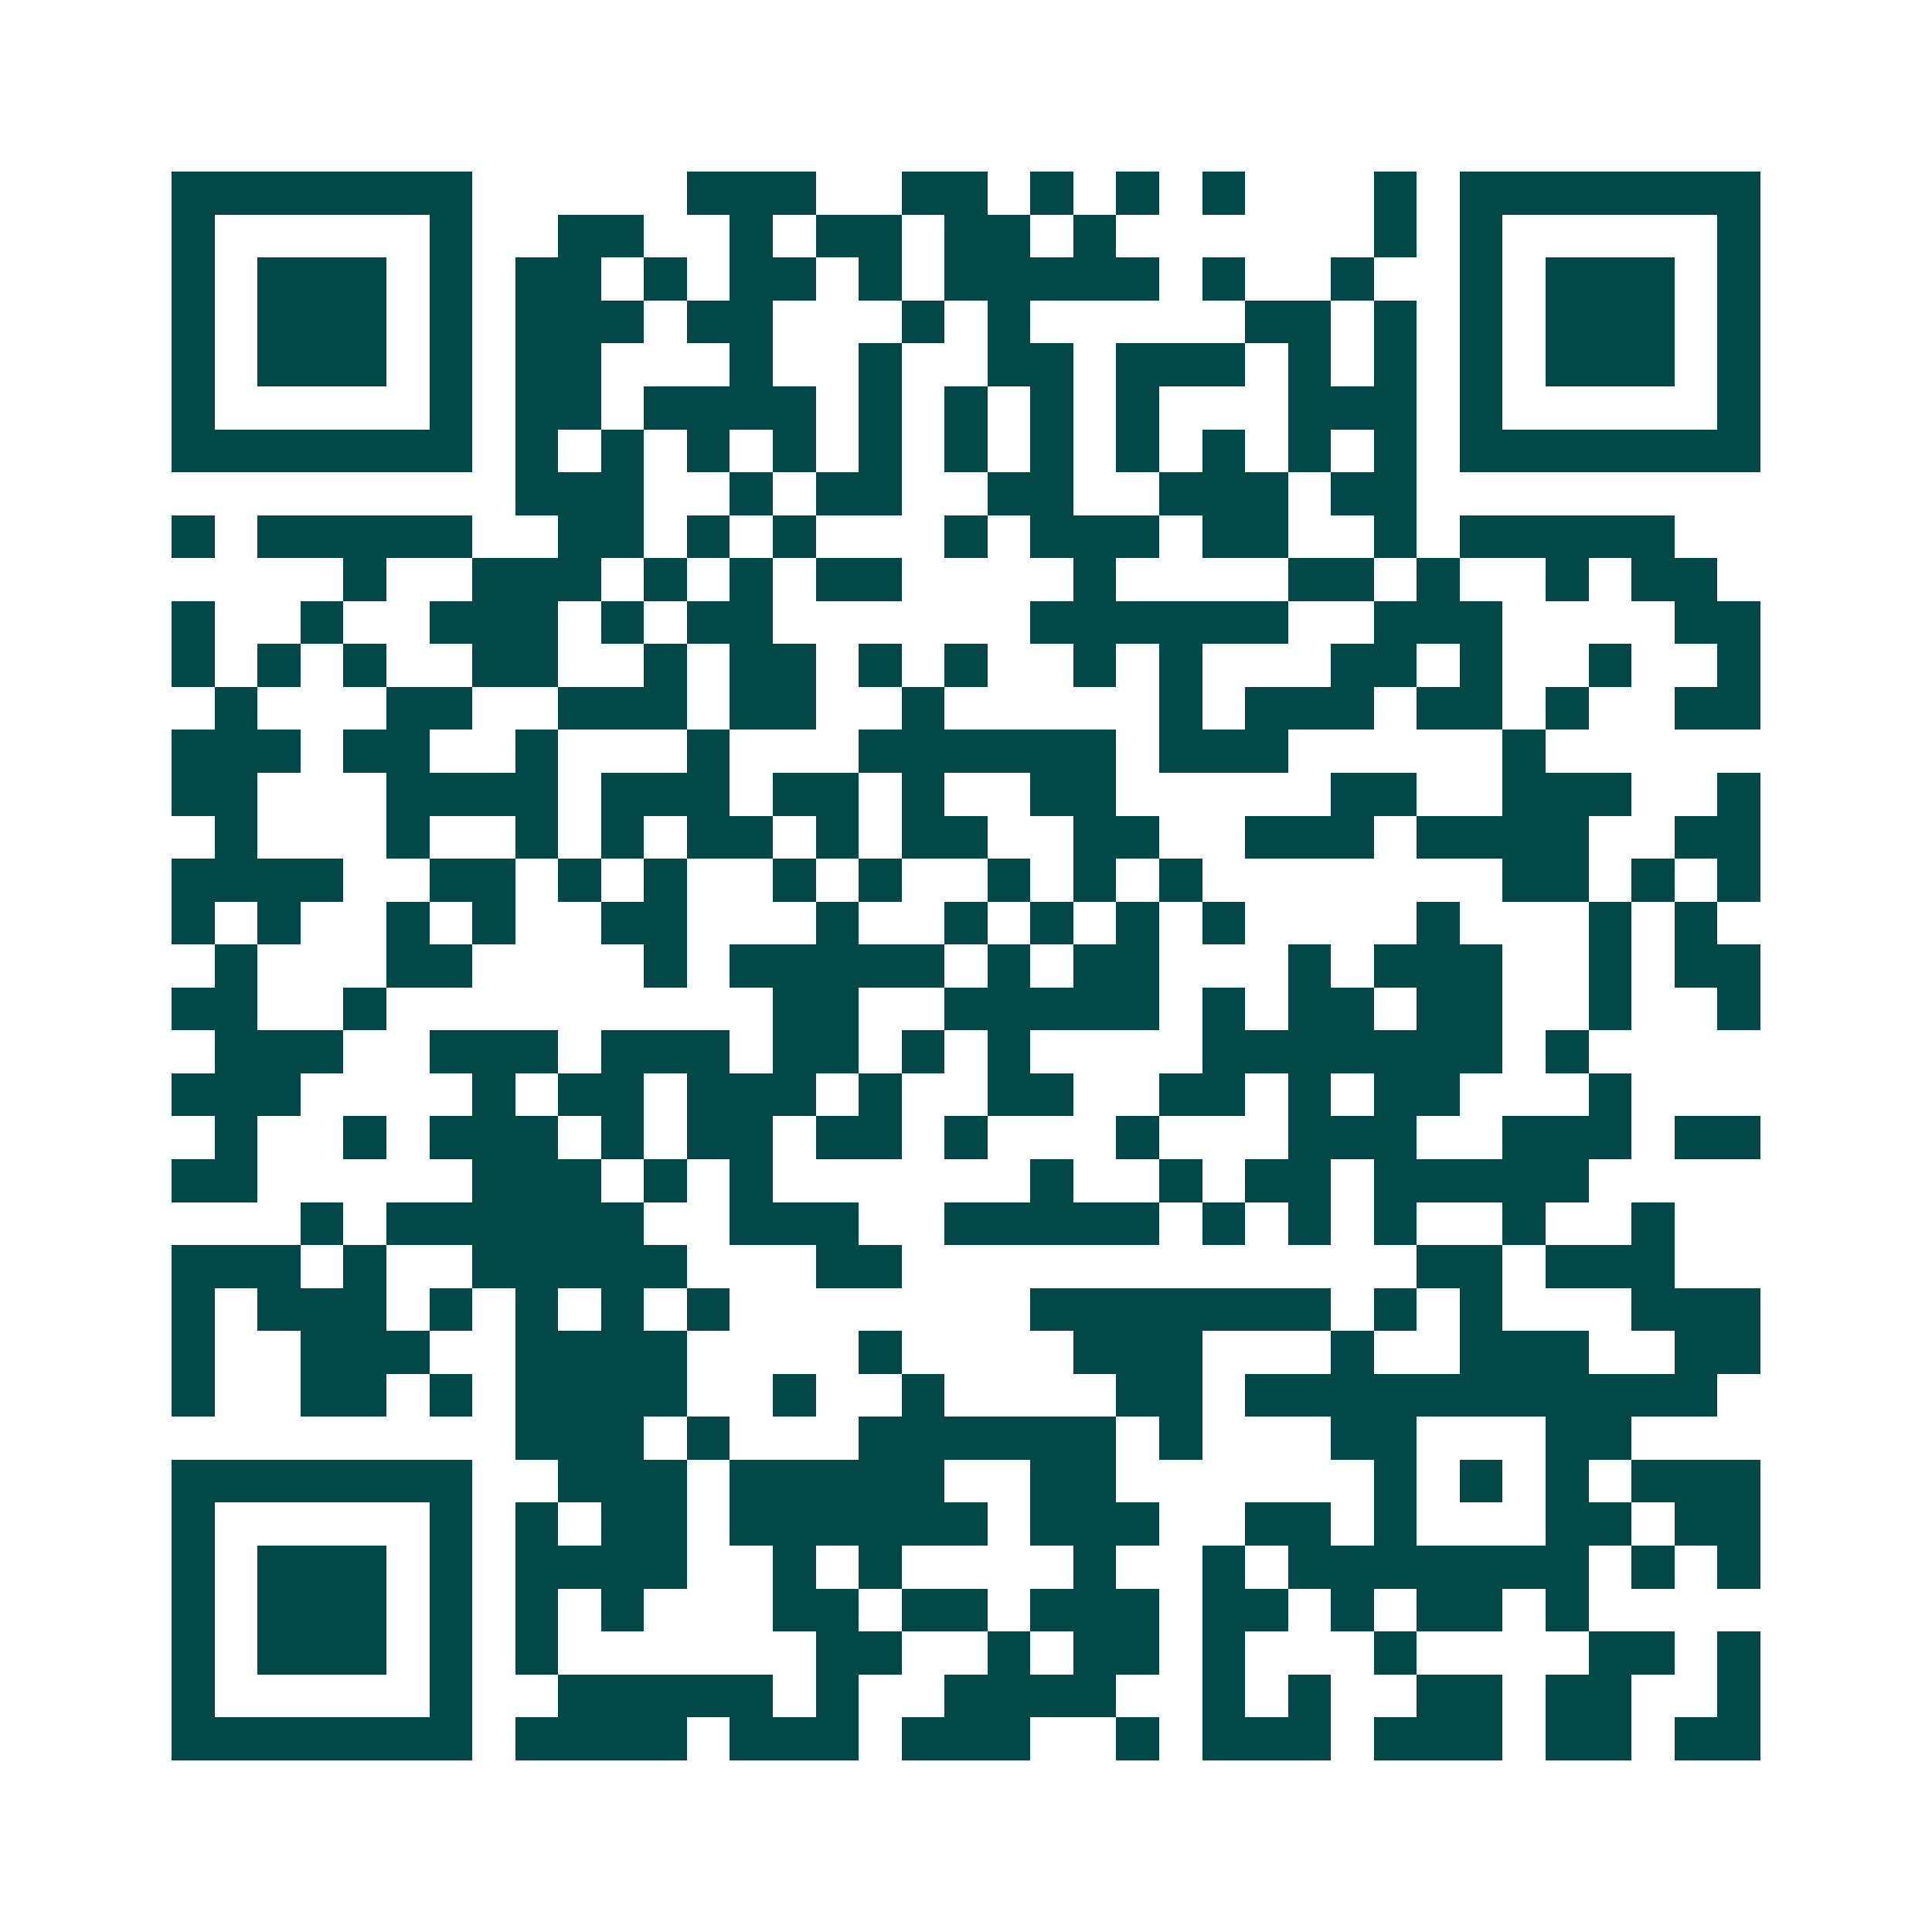 <svg xmlns="http://www.w3.org/2000/svg" width="200" height="200" viewBox="0 0 45 45" shape-rendering="crispEdges"><path fill="#ffffff" d="M0 0h45v45H0z"/><path stroke="#014847" d="M4 4.5h7m5 0h3m2 0h2m1 0h1m1 0h1m1 0h1m3 0h1m1 0h7M4 5.5h1m5 0h1m2 0h2m2 0h1m1 0h2m1 0h2m1 0h1m6 0h1m1 0h1m5 0h1M4 6.5h1m1 0h3m1 0h1m1 0h2m1 0h1m1 0h2m1 0h1m1 0h5m1 0h1m2 0h1m2 0h1m1 0h3m1 0h1M4 7.5h1m1 0h3m1 0h1m1 0h3m1 0h2m3 0h1m1 0h1m5 0h2m1 0h1m1 0h1m1 0h3m1 0h1M4 8.5h1m1 0h3m1 0h1m1 0h2m3 0h1m2 0h1m2 0h2m1 0h3m1 0h1m1 0h1m1 0h1m1 0h3m1 0h1M4 9.5h1m5 0h1m1 0h2m1 0h4m1 0h1m1 0h1m1 0h1m1 0h1m3 0h3m1 0h1m5 0h1M4 10.5h7m1 0h1m1 0h1m1 0h1m1 0h1m1 0h1m1 0h1m1 0h1m1 0h1m1 0h1m1 0h1m1 0h1m1 0h7M12 11.5h3m2 0h1m1 0h2m2 0h2m2 0h3m1 0h2M4 12.5h1m1 0h5m2 0h2m1 0h1m1 0h1m3 0h1m1 0h3m1 0h2m2 0h1m1 0h5M8 13.5h1m2 0h3m1 0h1m1 0h1m1 0h2m4 0h1m4 0h2m1 0h1m2 0h1m1 0h2M4 14.5h1m2 0h1m2 0h3m1 0h1m1 0h2m6 0h6m2 0h3m4 0h2M4 15.5h1m1 0h1m1 0h1m2 0h2m2 0h1m1 0h2m1 0h1m1 0h1m2 0h1m1 0h1m3 0h2m1 0h1m2 0h1m2 0h1M5 16.5h1m3 0h2m2 0h3m1 0h2m2 0h1m5 0h1m1 0h3m1 0h2m1 0h1m2 0h2M4 17.5h3m1 0h2m2 0h1m3 0h1m3 0h6m1 0h3m5 0h1M4 18.5h2m3 0h4m1 0h3m1 0h2m1 0h1m2 0h2m5 0h2m2 0h3m2 0h1M5 19.5h1m3 0h1m2 0h1m1 0h1m1 0h2m1 0h1m1 0h2m2 0h2m2 0h3m1 0h4m2 0h2M4 20.5h4m2 0h2m1 0h1m1 0h1m2 0h1m1 0h1m2 0h1m1 0h1m1 0h1m7 0h2m1 0h1m1 0h1M4 21.5h1m1 0h1m2 0h1m1 0h1m2 0h2m3 0h1m2 0h1m1 0h1m1 0h1m1 0h1m4 0h1m3 0h1m1 0h1M5 22.5h1m3 0h2m4 0h1m1 0h5m1 0h1m1 0h2m3 0h1m1 0h3m2 0h1m1 0h2M4 23.5h2m2 0h1m9 0h2m2 0h5m1 0h1m1 0h2m1 0h2m2 0h1m2 0h1M5 24.5h3m2 0h3m1 0h3m1 0h2m1 0h1m1 0h1m4 0h7m1 0h1M4 25.5h3m4 0h1m1 0h2m1 0h3m1 0h1m2 0h2m2 0h2m1 0h1m1 0h2m3 0h1M5 26.5h1m2 0h1m1 0h3m1 0h1m1 0h2m1 0h2m1 0h1m3 0h1m3 0h3m2 0h3m1 0h2M4 27.5h2m5 0h3m1 0h1m1 0h1m6 0h1m2 0h1m1 0h2m1 0h5M7 28.5h1m1 0h6m2 0h3m2 0h5m1 0h1m1 0h1m1 0h1m2 0h1m2 0h1M4 29.5h3m1 0h1m2 0h5m3 0h2m12 0h2m1 0h3M4 30.5h1m1 0h3m1 0h1m1 0h1m1 0h1m1 0h1m7 0h7m1 0h1m1 0h1m3 0h3M4 31.5h1m2 0h3m2 0h4m4 0h1m4 0h3m3 0h1m2 0h3m2 0h2M4 32.5h1m2 0h2m1 0h1m1 0h4m2 0h1m2 0h1m4 0h2m1 0h11M12 33.5h3m1 0h1m3 0h6m1 0h1m3 0h2m3 0h2M4 34.5h7m2 0h3m1 0h5m2 0h2m6 0h1m1 0h1m1 0h1m1 0h3M4 35.5h1m5 0h1m1 0h1m1 0h2m1 0h6m1 0h3m2 0h2m1 0h1m3 0h2m1 0h2M4 36.5h1m1 0h3m1 0h1m1 0h4m2 0h1m1 0h1m4 0h1m2 0h1m1 0h7m1 0h1m1 0h1M4 37.5h1m1 0h3m1 0h1m1 0h1m1 0h1m3 0h2m1 0h2m1 0h3m1 0h2m1 0h1m1 0h2m1 0h1M4 38.5h1m1 0h3m1 0h1m1 0h1m6 0h2m2 0h1m1 0h2m1 0h1m3 0h1m4 0h2m1 0h1M4 39.5h1m5 0h1m2 0h5m1 0h1m2 0h4m2 0h1m1 0h1m2 0h2m1 0h2m2 0h1M4 40.5h7m1 0h4m1 0h3m1 0h3m2 0h1m1 0h3m1 0h3m1 0h2m1 0h2"/></svg>
